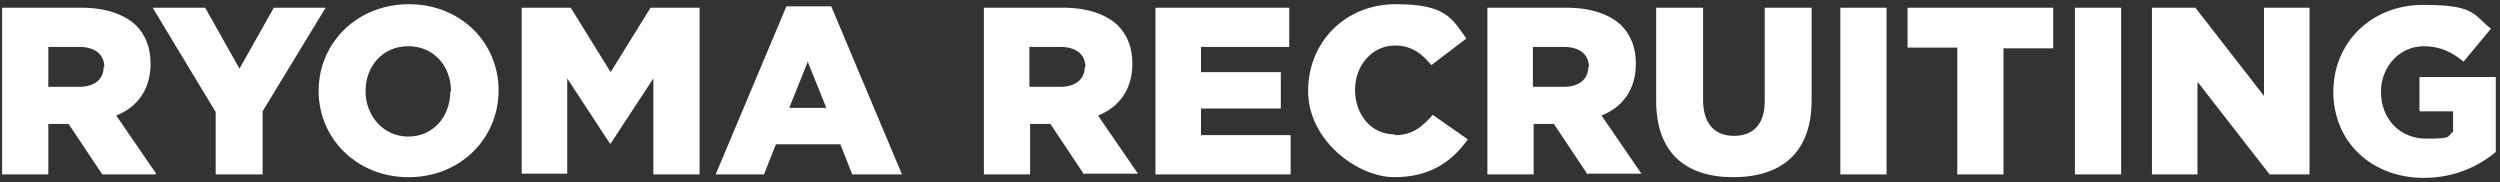 <?xml version="1.0" encoding="UTF-8"?>
<svg id="_レイヤー_1" data-name="レイヤー 1" xmlns="http://www.w3.org/2000/svg" version="1.1" viewBox="0 0 357 26">
  <rect x="0" y="0" width="357" height="26" fill="#333333" stroke="none"/>
  <defs>
    <style>
      .cls-1 {
        fill: #fff;
        fill-rule: evenodd;
        stroke-width: 0px;
      }
    </style>
  </defs>
  <path class="cls-1" d="M345.5,15.8v-4.8h10.9v10.7c-2.5,2.1-6,3.7-10.3,3.7-7.4,0-12.9-5.1-12.9-12.3h0c0-7,5.4-12.4,12.8-12.4s7.1,1.3,9.7,3.4l-3.9,4.7c-1.7-1.4-3.4-2.2-5.7-2.2-3.4,0-6.1,2.9-6.1,6.5h0c0,3.9,2.7,6.7,6.5,6.7s2.9-.3,3.8-1v-2.9h-4.7ZM313.8,11.8v13.1h-6.5V1.1h6.2l9.8,12.6V1.1h6.5v23.8h-5.7l-10.2-13.1ZM296.3,1.1h6.6v23.8h-6.6V1.1ZM286.1,24.9h-6.6V6.8h-7.1V1.1h20.8v5.8h-7.1v18ZM262.8,1.1h6.6v23.8h-6.6V1.1ZM247.5,25.3c-6.7,0-11-3.4-11-10.9V1.1h6.7v13.2c0,3.4,1.7,5.1,4.4,5.1s4.4-1.6,4.4-4.9V1.1h6.7v13.2c0,7.6-4.4,11-11.2,11ZM226.7,24.9l-4.8-7.2h-2.9v7.2h-6.6V1.1h11.3c3.6,0,6.2,1,7.8,2.5,1.4,1.4,2.1,3.2,2.1,5.5h0c0,3.7-1.9,6.2-4.9,7.4l5.7,8.3h-7.6ZM226.9,9.6c0-1.9-1.4-2.9-3.6-2.9h-4.4v5.7h4.4c2.2,0,3.5-1.1,3.5-2.8h0ZM199.2,19.3c2.5,0,3.9-1.2,5.4-2.9l5,3.5c-2.2,3.1-5.3,5.4-10.5,5.4s-12.3-5.2-12.3-12.3h0c0-7,5.3-12.4,12.5-12.4s8,2,10.1,4.9l-5,3.8c-1.4-1.7-2.9-2.8-5.2-2.8-3.3,0-5.7,2.9-5.7,6.3h0c0,3.6,2.3,6.4,5.7,6.4ZM165,1.1h19.1v5.6h-12.6v3.6h11.4v5.2h-11.4v3.8h12.8v5.6h-19.3V1.1ZM154.8,24.9l-4.8-7.2h-2.9v7.2h-6.6V1.1h11.3c3.6,0,6.2,1,7.8,2.5,1.4,1.4,2.1,3.2,2.1,5.5h0c0,3.7-1.9,6.2-4.9,7.4l5.7,8.3h-7.6ZM155,9.6c0-1.9-1.4-2.9-3.6-2.9h-4.4v5.7h4.4c2.2,0,3.5-1.1,3.5-2.8h0ZM120,20.6h-9.2l-1.7,4.3h-6.9L112.3.9h6.4l10.1,24h-7.1l-1.7-4.3ZM115.4,8.7l-2.7,6.7h5.3l-2.7-6.7ZM93.3,11.2l-6.1,9.3h-.1l-6.1-9.3v13.6h-6.5V1.1h7l5.7,9.2,5.7-9.2h7v23.8h-6.6v-13.7ZM58.3,25.3c-7.3,0-12.8-5.5-12.8-12.3h0c0-6.9,5.5-12.4,12.9-12.4s12.8,5.5,12.8,12.3h0c0,6.9-5.5,12.4-12.8,12.4ZM64.4,13c0-3.5-2.4-6.4-6.1-6.4s-6.1,2.9-6.1,6.4h0c0,3.5,2.5,6.5,6.1,6.5s6-2.9,6-6.4h0ZM37.4,24.9h-6.6v-8.9L21.8,1.1h7.5l4.9,8.7,4.9-8.7h7.4l-9,14.8v9ZM22.2,24.9h-7.6l-4.8-7.2h-2.9v7.2H.3V1.1h11.3c3.6,0,6.2,1,7.8,2.5,1.4,1.4,2.1,3.2,2.1,5.5h0c0,3.7-1.9,6.2-4.9,7.4l5.7,8.3ZM14.9,9.6c0-1.9-1.4-2.9-3.6-2.9h-4.4v5.7h4.4c2.2,0,3.5-1.1,3.5-2.8h0Z"/>
</svg>
